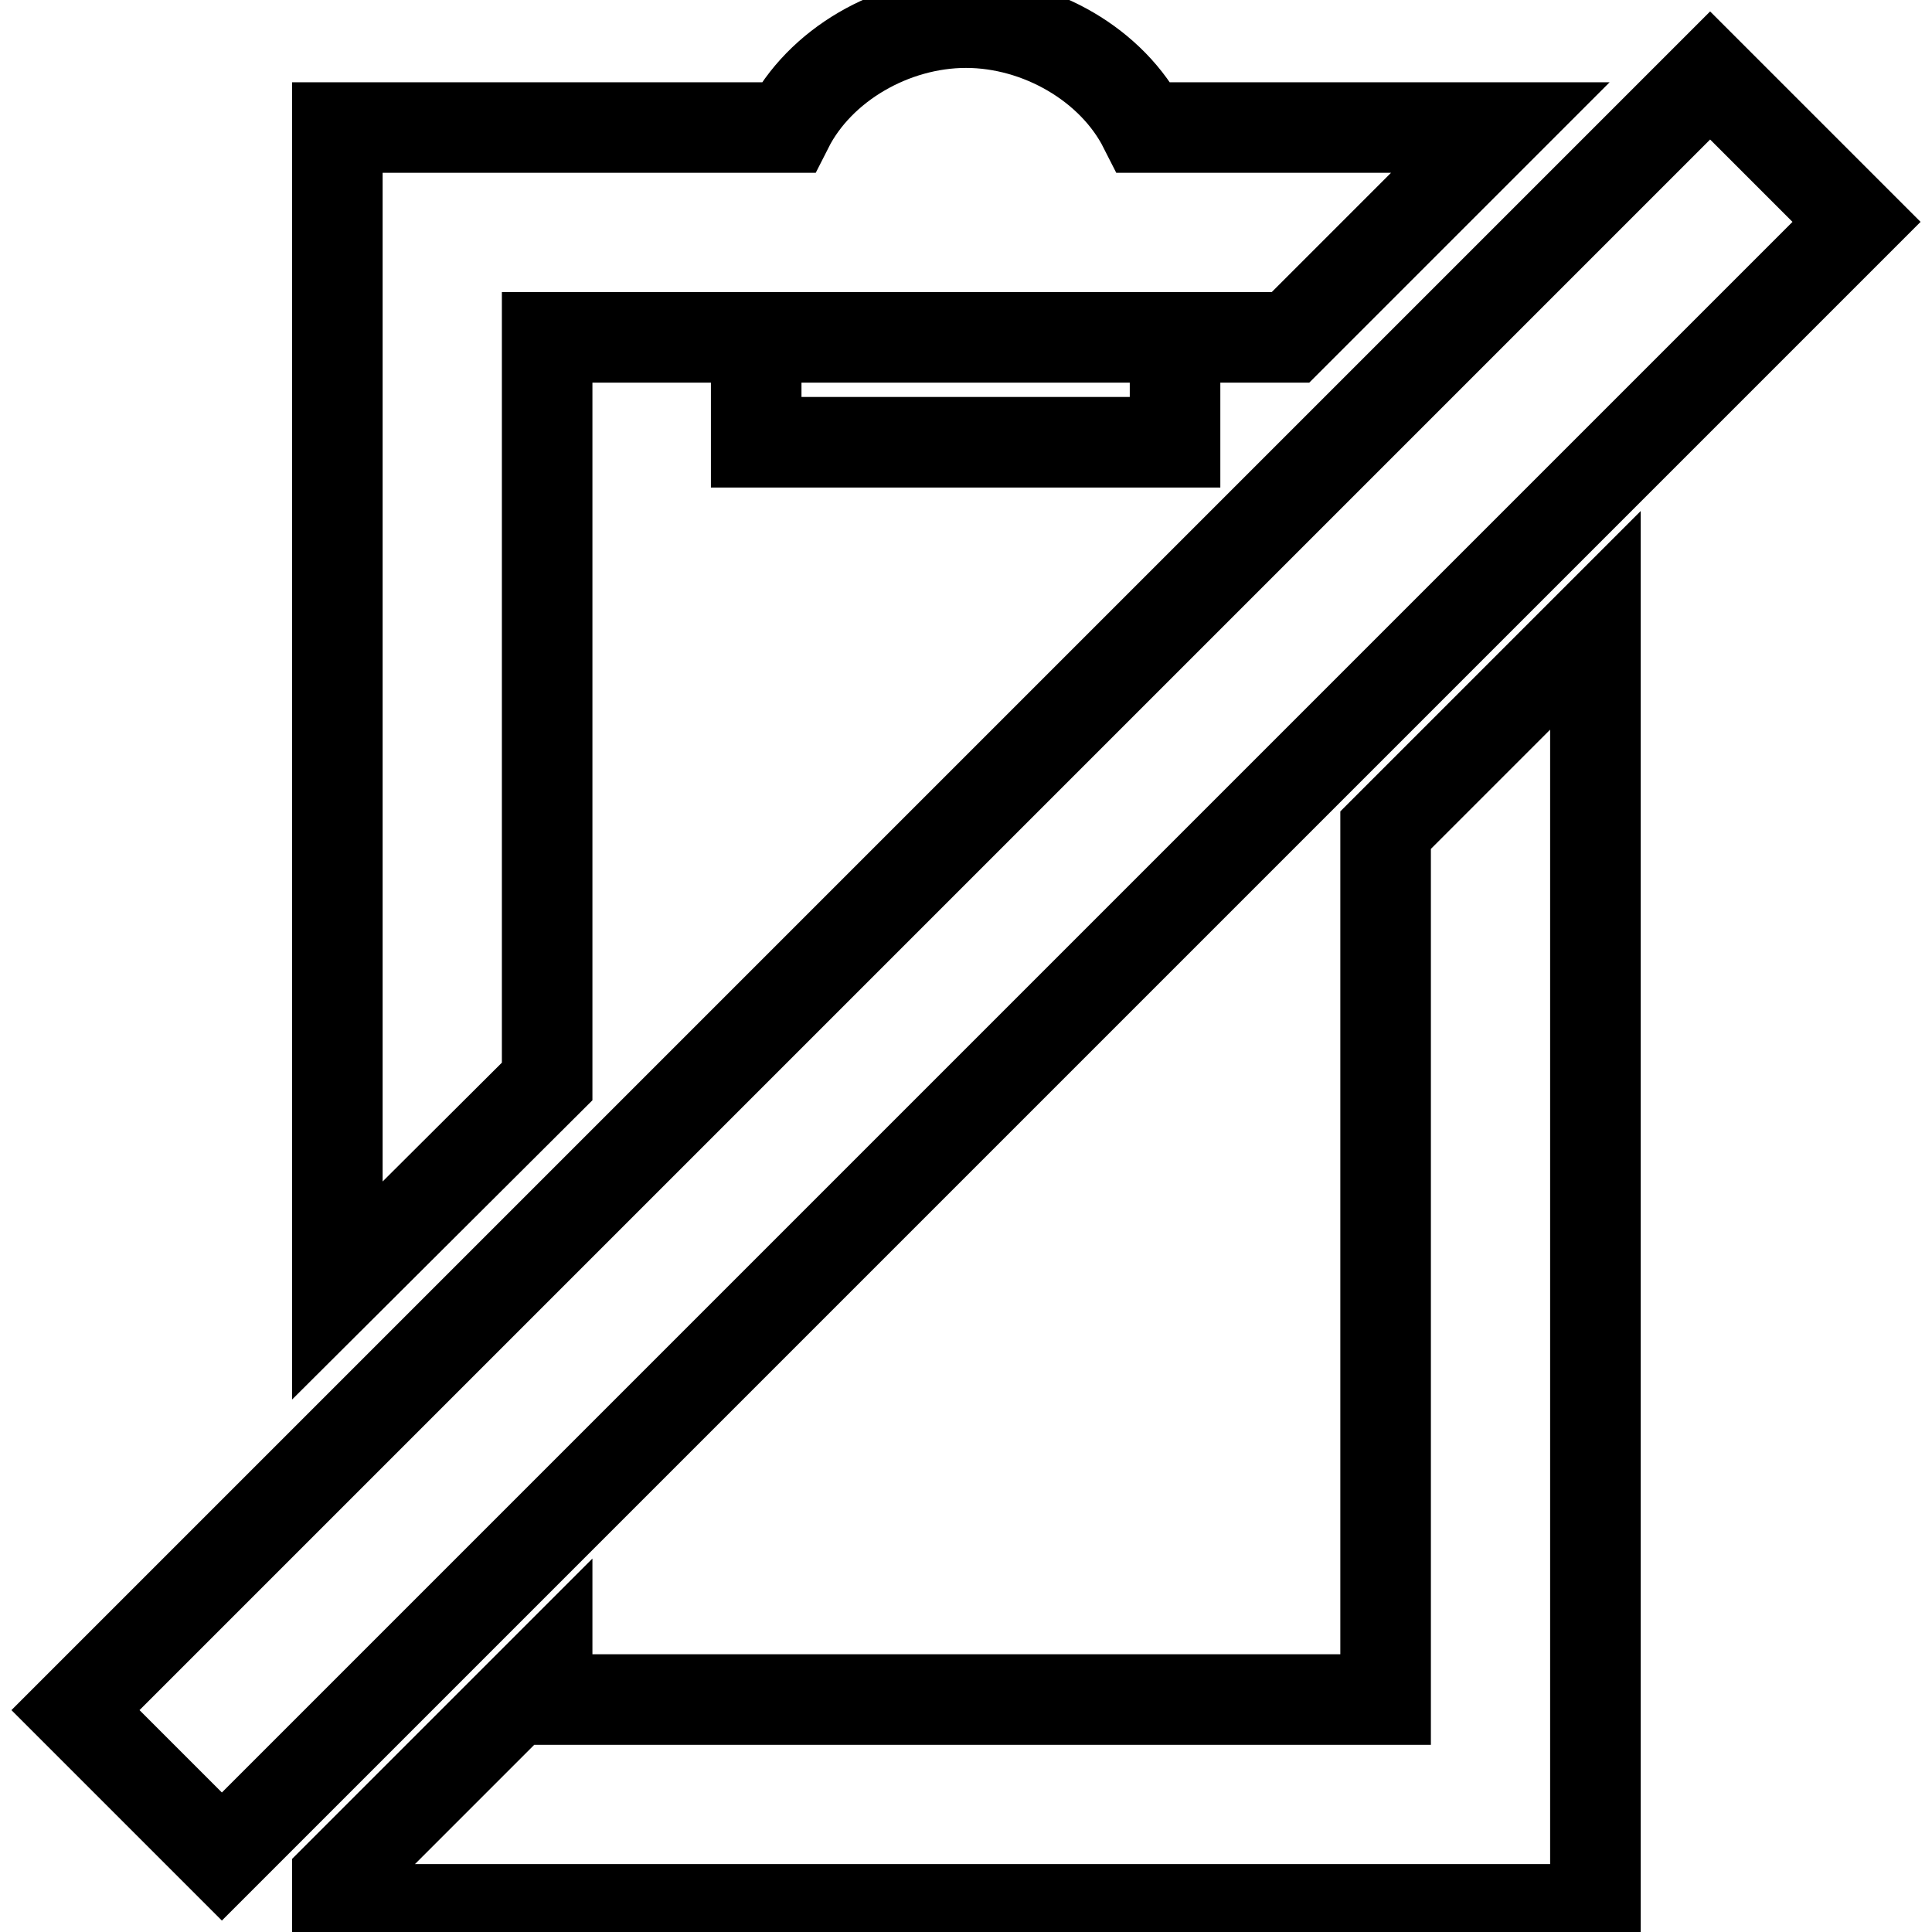 <?xml version="1.0" encoding="utf-8"?>
<!-- Svg Vector Icons : http://www.onlinewebfonts.com/icon -->
<!DOCTYPE svg PUBLIC "-//W3C//DTD SVG 1.1//EN" "http://www.w3.org/Graphics/SVG/1.1/DTD/svg11.dtd">
<svg version="1.1" xmlns="http://www.w3.org/2000/svg" xmlns:xlink="http://www.w3.org/1999/xlink" x="0px" y="0px" viewBox="0 0 256 256" enable-background="new 0 0 256 256" xml:space="preserve">
<g> <path stroke-width="12" fill-opacity="0" stroke="#000000"  d="M44.7,171V16.9h59.7c4.2-8.3,13.9-13.9,23.6-13.9c9.7,0,19.4,5.6,23.6,13.9h47.2L171,44.7H72.5v98.6 L44.7,171z M44.7,248.8L72.5,221v4.2h111.1V110l27.8-27.8v170.8H44.7V248.8z M100.2,44.7h55.5v13.9h-55.5V44.7z M226.6,10L246,29.4 L29.4,246L10,226.6L226.6,10z"/></g>
</svg>